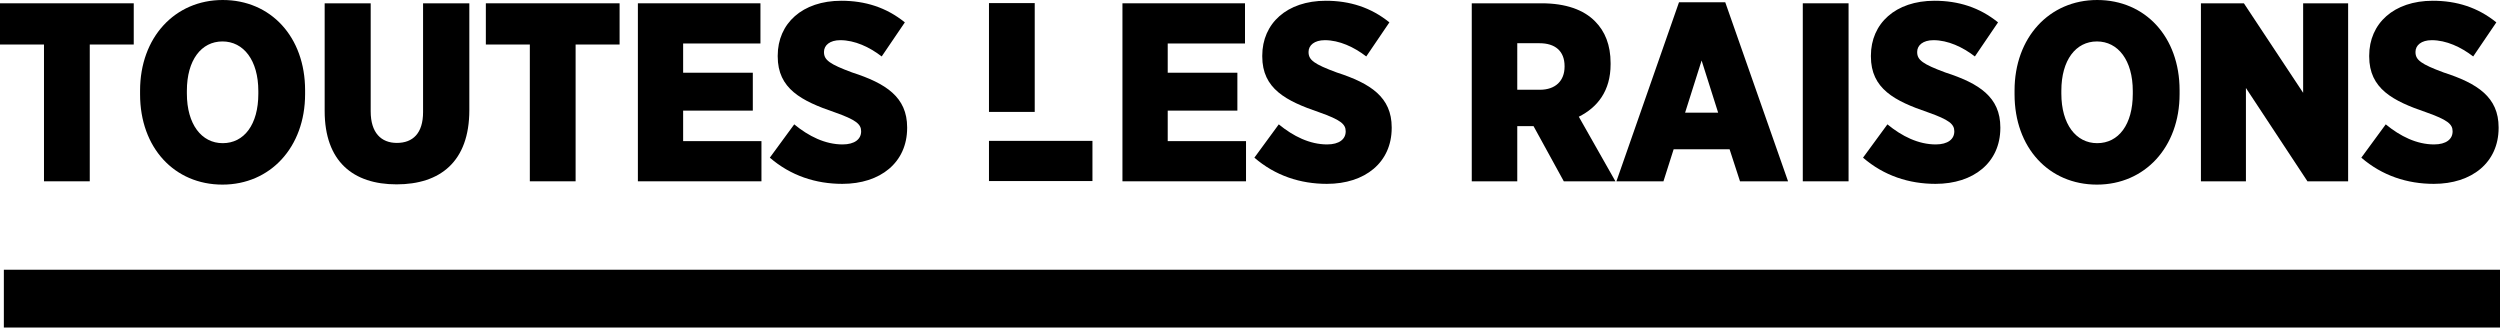 <?xml version="1.0" encoding="utf-8"?>
<!-- Generator: Adobe Illustrator 16.0.0, SVG Export Plug-In . SVG Version: 6.00 Build 0)  -->
<!DOCTYPE svg PUBLIC "-//W3C//DTD SVG 1.1//EN" "http://www.w3.org/Graphics/SVG/1.1/DTD/svg11.dtd">
<svg version="1.1" id="Calque_1" xmlns="http://www.w3.org/2000/svg" xmlns:xlink="http://www.w3.org/1999/xlink" x="0px" y="0px"
	 width="216.333px" height="28.341px" viewBox="0 0 216.333 28.341" enable-background="new 0 0 216.333 28.341"
	 xml:space="preserve">
<g>
	<path d="M114.839,12.498c-1.496,0-2.926-0.704-4.182-1.737l-2.111,2.882c1.805,1.563,3.982,2.267,6.271,2.267
		c3.301,0,5.611-1.849,5.611-4.841v-0.044c0-2.618-1.828-3.806-4.752-4.752c-1.961-0.726-2.443-1.079-2.443-1.761V4.489
		c0-0.571,0.506-1.012,1.408-1.012c1.254,0,2.529,0.593,3.586,1.408l2.002-2.949c-1.605-1.297-3.434-1.87-5.5-1.87
		c-3.367,0-5.502,1.959-5.502,4.754v0.065c0,2.794,2.047,3.85,4.951,4.84c1.805,0.639,2.268,1.013,2.268,1.628v0.023
		C116.447,12.036,115.896,12.498,114.839,12.498z"/>
	<path d="M144.826,12.916h4.84l0.902,2.773h4.158l-5.434-15.491h-4.004l-5.414,15.491h4.07L144.826,12.916z M147.246,5.236
		l1.43,4.512h-2.859L147.246,5.236z"/>
	<path d="M131.294,10.915h1.408l2.619,4.775h4.467l-3.168-5.59c1.627-0.813,2.75-2.243,2.75-4.532V5.457
		c0-1.561-0.484-2.749-1.342-3.608c-0.99-1.012-2.553-1.563-4.621-1.563h-6.051v15.404h3.938V10.915z M131.294,3.741h1.936
		c1.322,0,2.158,0.661,2.158,1.98v0.045c0,1.232-0.793,2.001-2.135,2.001h-1.959V3.741z"/>
	<path d="M181.455,15.975c4.137,0,7.152-3.235,7.152-7.833V7.811c0-4.62-2.971-7.811-7.131-7.811c-4.135,0-7.15,3.235-7.15,7.833
		v0.331C174.326,12.784,177.296,15.975,181.455,15.975z M178.375,7.856c0-2.664,1.254-4.27,3.08-4.27s3.102,1.628,3.102,4.292V8.12
		c0,2.662-1.23,4.269-3.08,4.269c-1.826,0-3.102-1.628-3.102-4.291V7.856z"/>
	<polygon points="194.347,7.614 199.671,15.689 203.191,15.689 203.191,0.286 199.298,0.286 199.298,8.031 194.171,0.286 
		190.453,0.286 190.453,15.689 194.347,15.689 	"/>
	<path d="M210.626,12.498c-1.496,0-2.926-0.704-4.18-1.737l-2.113,2.882c1.805,1.563,3.984,2.267,6.271,2.267
		c3.299,0,5.609-1.849,5.609-4.841v-0.044c0-2.618-1.826-3.806-4.752-4.752c-1.957-0.726-2.441-1.079-2.441-1.761V4.489
		c0-0.571,0.506-1.012,1.406-1.012c1.256,0,2.531,0.593,3.588,1.408l2.002-2.949c-1.607-1.297-3.432-1.87-5.5-1.87
		c-3.367,0-5.502,1.959-5.502,4.754v0.065c0,2.794,2.047,3.85,4.953,4.84c1.803,0.639,2.264,1.013,2.264,1.628v0.023
		C212.232,12.036,211.683,12.498,210.626,12.498z"/>
	<rect x="156.001" y="0.286" width="3.961" height="15.404"/>
	<path d="M167.507,12.498c-1.496,0-2.928-0.704-4.182-1.737l-2.111,2.882c1.805,1.563,3.982,2.267,6.271,2.267
		c3.299,0,5.611-1.849,5.611-4.841v-0.044c0-2.618-1.828-3.806-4.756-4.752c-1.957-0.726-2.441-1.079-2.441-1.761V4.489
		c0-0.571,0.506-1.012,1.408-1.012c1.254,0,2.531,0.593,3.586,1.408l2.004-2.949c-1.607-1.297-3.434-1.87-5.502-1.87
		c-3.365,0-5.5,1.959-5.5,4.754v0.065c0,2.794,2.047,3.85,4.951,4.84c1.805,0.639,2.266,1.013,2.266,1.628v0.023
		C169.113,12.036,168.562,12.498,167.507,12.498z"/>
	<polygon points="107.822,12.212 101.046,12.212 101.046,9.572 107.074,9.572 107.074,6.293 101.046,6.293 101.046,3.763 
		107.734,3.763 107.734,0.286 97.129,0.286 97.129,15.689 107.822,15.689 	"/>
	<polygon points="3.806,15.689 7.767,15.689 7.767,3.852 11.573,3.852 11.573,0.286 0,0.286 0,3.852 3.806,3.852 	"/>
	<rect x="85.579" y="0.268" width="3.959" height="9.416"/>
	<rect x="0.333" y="23.341" width="216" height="5"/>
	<path d="M19.251,15.975c4.136,0,7.15-3.235,7.15-7.833V7.811c0-4.62-2.971-7.811-7.128-7.811c-4.137,0-7.152,3.235-7.152,7.833
		v0.331C12.121,12.784,15.092,15.975,19.251,15.975z M16.171,7.856c0-2.664,1.254-4.27,3.08-4.27c1.825,0,3.103,1.628,3.103,4.292
		V8.12c0,2.662-1.232,4.269-3.081,4.269c-1.827,0-3.102-1.628-3.102-4.291V7.856z"/>
	<rect x="85.579" y="12.19" width="8.954" height="3.477"/>
	<path d="M72.909,12.498c-1.498,0-2.928-0.704-4.181-1.737l-2.112,2.882c1.805,1.563,3.982,2.267,6.271,2.267
		c3.3,0,5.611-1.849,5.611-4.841v-0.044c0-2.618-1.827-3.806-4.754-4.752c-1.958-0.726-2.442-1.079-2.442-1.761V4.489
		c0-0.571,0.506-1.012,1.408-1.012c1.254,0,2.531,0.593,3.586,1.408l2.003-2.949c-1.606-1.297-3.433-1.87-5.501-1.87
		c-3.366,0-5.5,1.959-5.5,4.754v0.065c0,2.794,2.047,3.85,4.951,4.84c1.805,0.639,2.267,1.013,2.267,1.628v0.023
		C74.515,12.036,73.964,12.498,72.909,12.498z"/>
	<path d="M34.32,15.953c3.763,0,6.293-1.958,6.293-6.425V0.286h-4.004v9.417c0,1.827-0.881,2.664-2.267,2.664
		c-1.363,0-2.265-0.88-2.265-2.729V0.286h-3.983v9.308C28.094,13.973,30.558,15.953,34.32,15.953z"/>
	<polygon points="45.848,15.689 49.809,15.689 49.809,3.852 53.615,3.852 53.615,0.286 42.042,0.286 42.042,3.852 45.848,3.852 	"/>
	<polygon points="65.891,12.212 59.114,12.212 59.114,9.572 65.143,9.572 65.143,6.293 59.114,6.293 59.114,3.763 65.804,3.763 
		65.804,0.286 55.198,0.286 55.198,15.689 65.891,15.689 	"/>
</g>
</svg>
